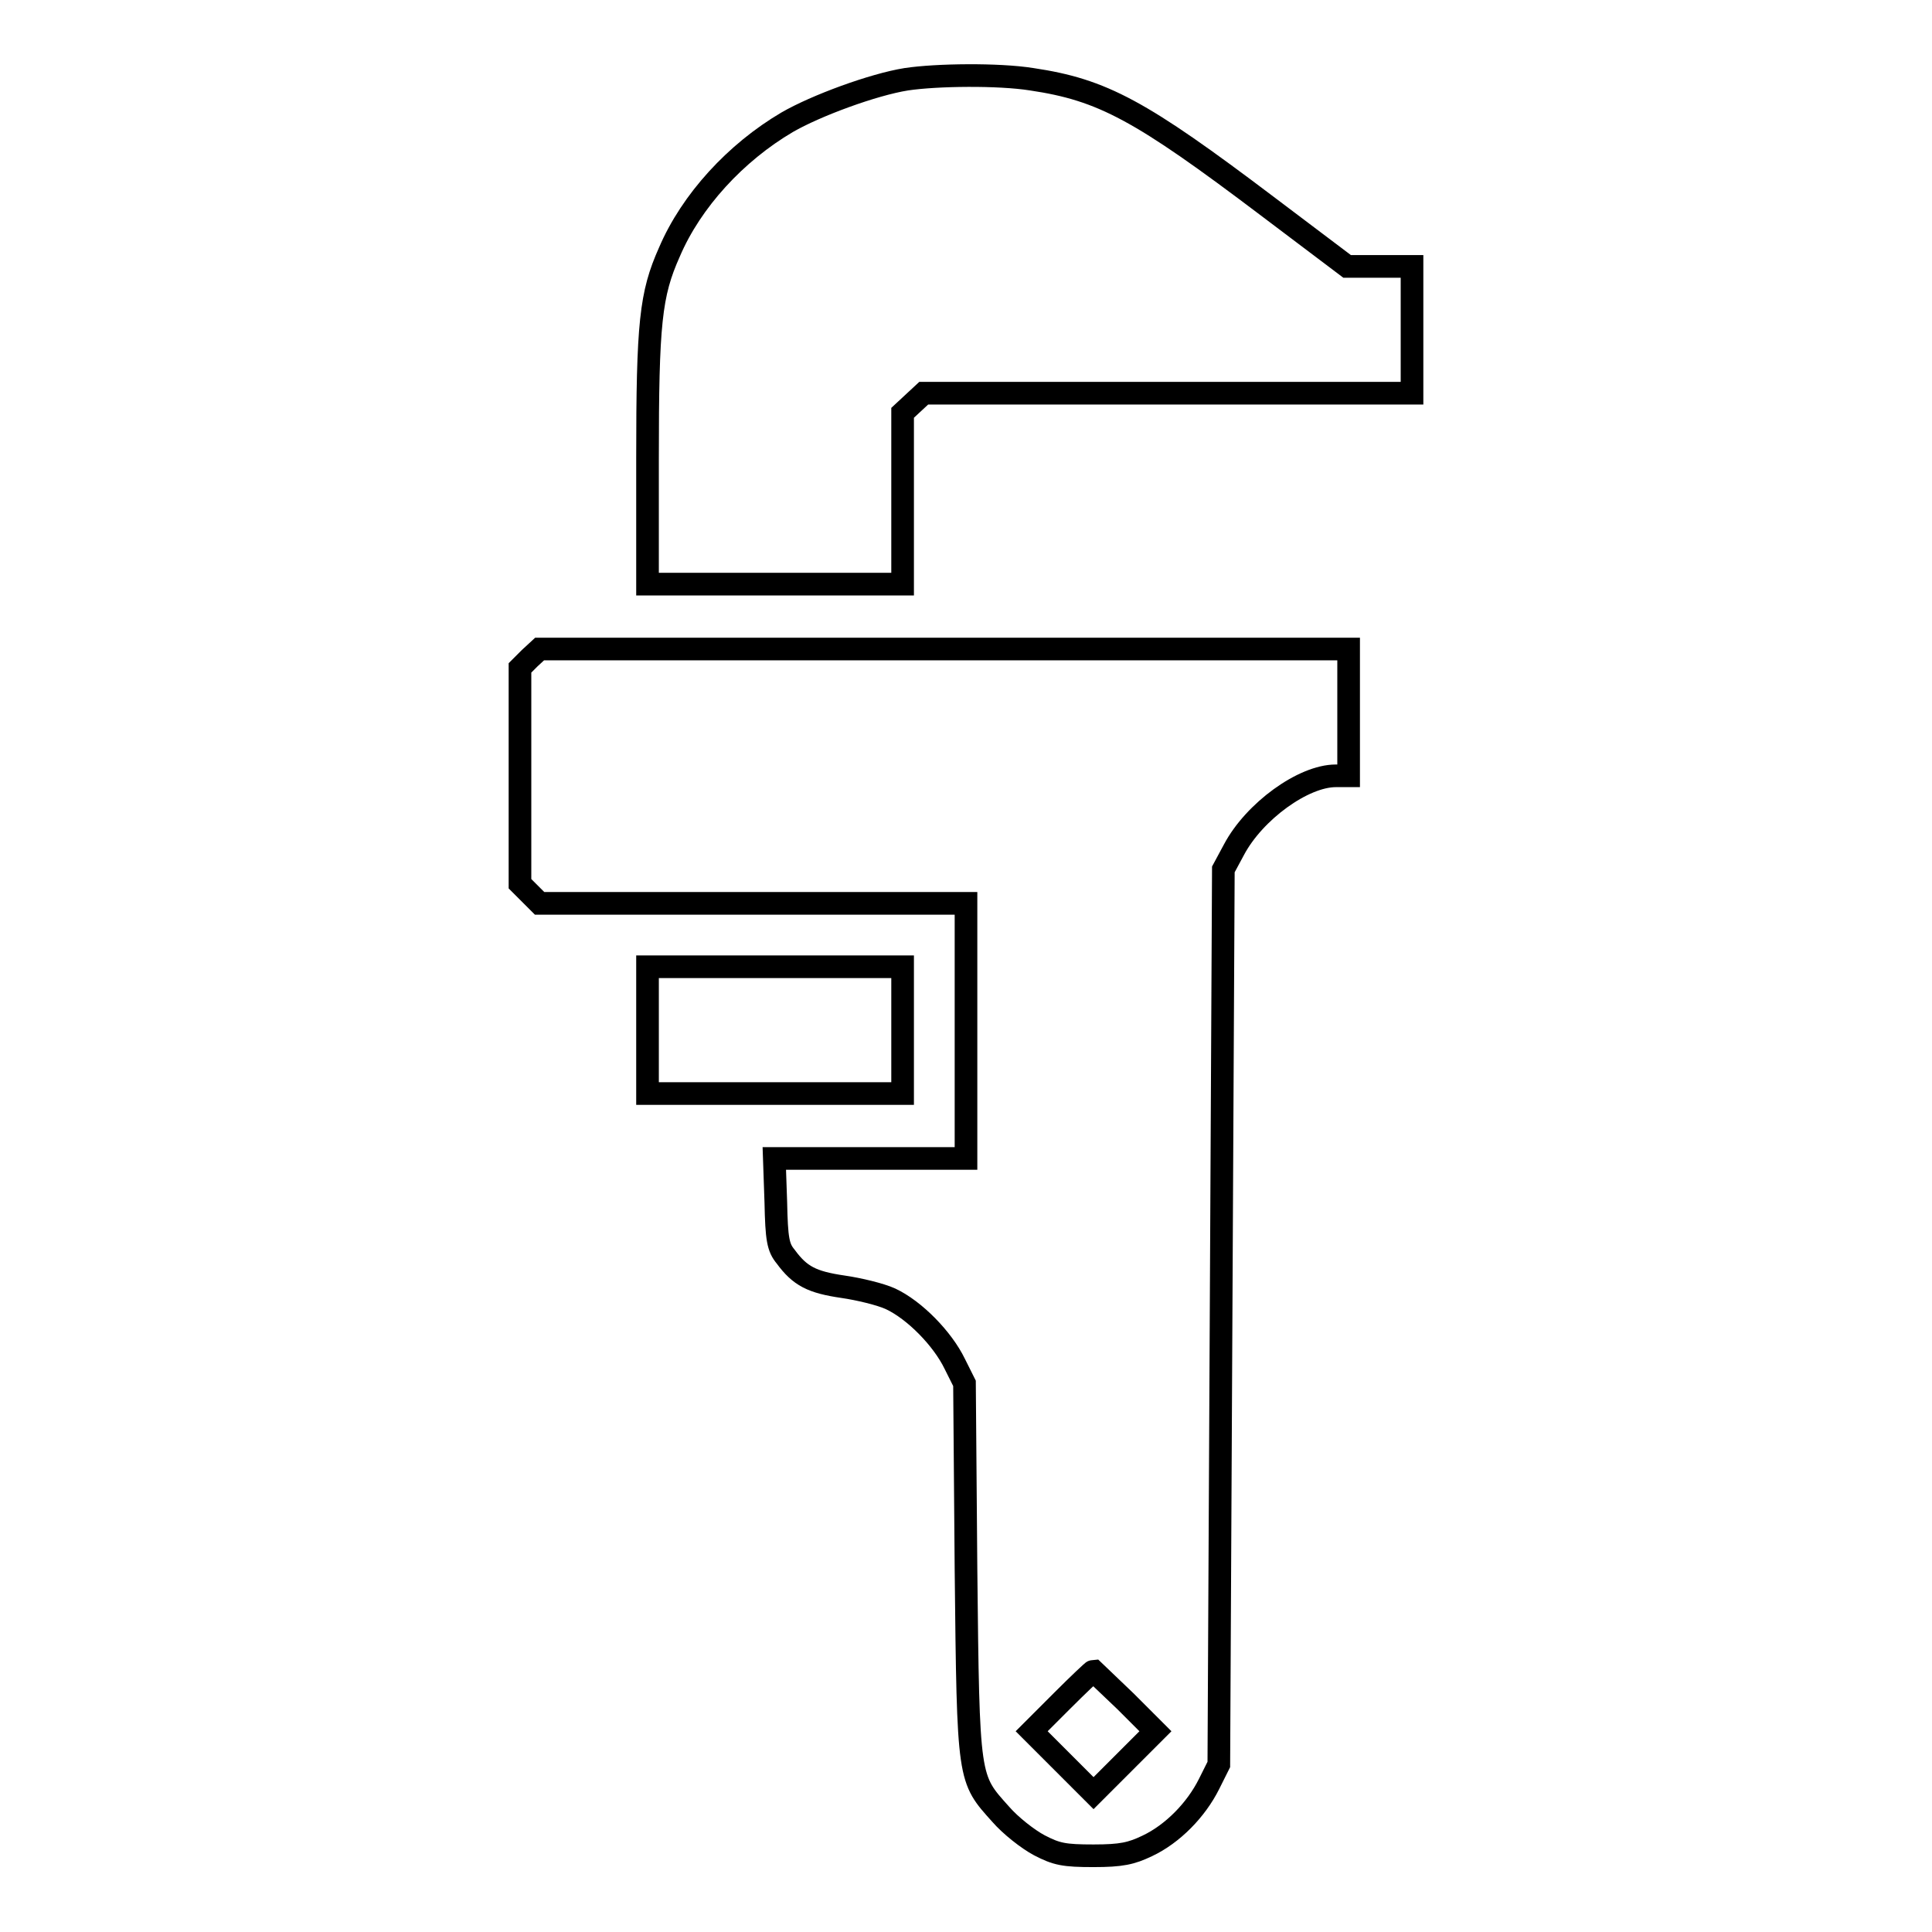 <?xml version="1.0" encoding="utf-8"?>
<!-- Svg Vector Icons : http://www.onlinewebfonts.com/icon -->
<!DOCTYPE svg PUBLIC "-//W3C//DTD SVG 1.1//EN" "http://www.w3.org/Graphics/SVG/1.1/DTD/svg11.dtd">
<svg version="1.1" xmlns="http://www.w3.org/2000/svg" xmlns:xlink="http://www.w3.org/1999/xlink" x="0px" y="0px" viewBox="0 0 256 256" enable-background="new 0 0 256 256" xml:space="preserve">
<g><g><g><path stroke-width="3" fill-opacity="0" stroke="#000000"  d="M120.1,10.5c-4.4,0.7-12,3.5-15.8,5.7c-6.8,4-12.7,10.4-15.6,17.2c-2.5,5.6-2.9,9.4-2.9,27.4v16.6h16.9h16.9V66.1V54.7l1.4-1.3l1.4-1.3h32.3h32.4v-8.4v-8.4h-4.3h-4.3l-10.6-8c-16.8-12.7-21.8-15.4-31.2-16.8C132.3,9.8,124.1,9.9,120.1,10.5z"/><path stroke-width="3" fill-opacity="0" stroke="#000000"  d="M70.2,87.2l-1.3,1.3v14.3v14.3l1.3,1.3l1.3,1.3h28.3H128v16.9v16.9h-12.7h-12.7l0.2,5.8c0.1,4.9,0.3,6,1.3,7.2c1.9,2.6,3.5,3.4,7.6,4c2.1,0.3,5,1,6.3,1.6c3.2,1.5,6.9,5.3,8.5,8.6l1.3,2.6L128,208c0.3,28.1,0.3,27.6,4.6,32.4c1.3,1.5,3.6,3.3,5.1,4.1c2.3,1.2,3.3,1.4,7.2,1.4c3.7,0,5-0.3,7.1-1.3c3.4-1.6,6.5-4.8,8.2-8.2l1.3-2.6l0.3-59.3l0.3-59.3l1.4-2.6c2.7-5.1,9.2-9.8,13.5-9.8h1.7v-8.4v-8.4h-53.6H71.5L70.2,87.2z M149.1,225.4l4,4l-4.1,4.1l-4.1,4.1l-4.1-4.1l-4.1-4.1l4-4c2.2-2.2,4.1-4,4.2-4C145,221.5,146.9,223.3,149.1,225.4z"/><path stroke-width="3" fill-opacity="0" stroke="#000000"  d="M85.8,136.5v8.4h16.9h16.9v-8.4v-8.4h-16.9H85.8V136.5z"/></g></g></g>
</svg>